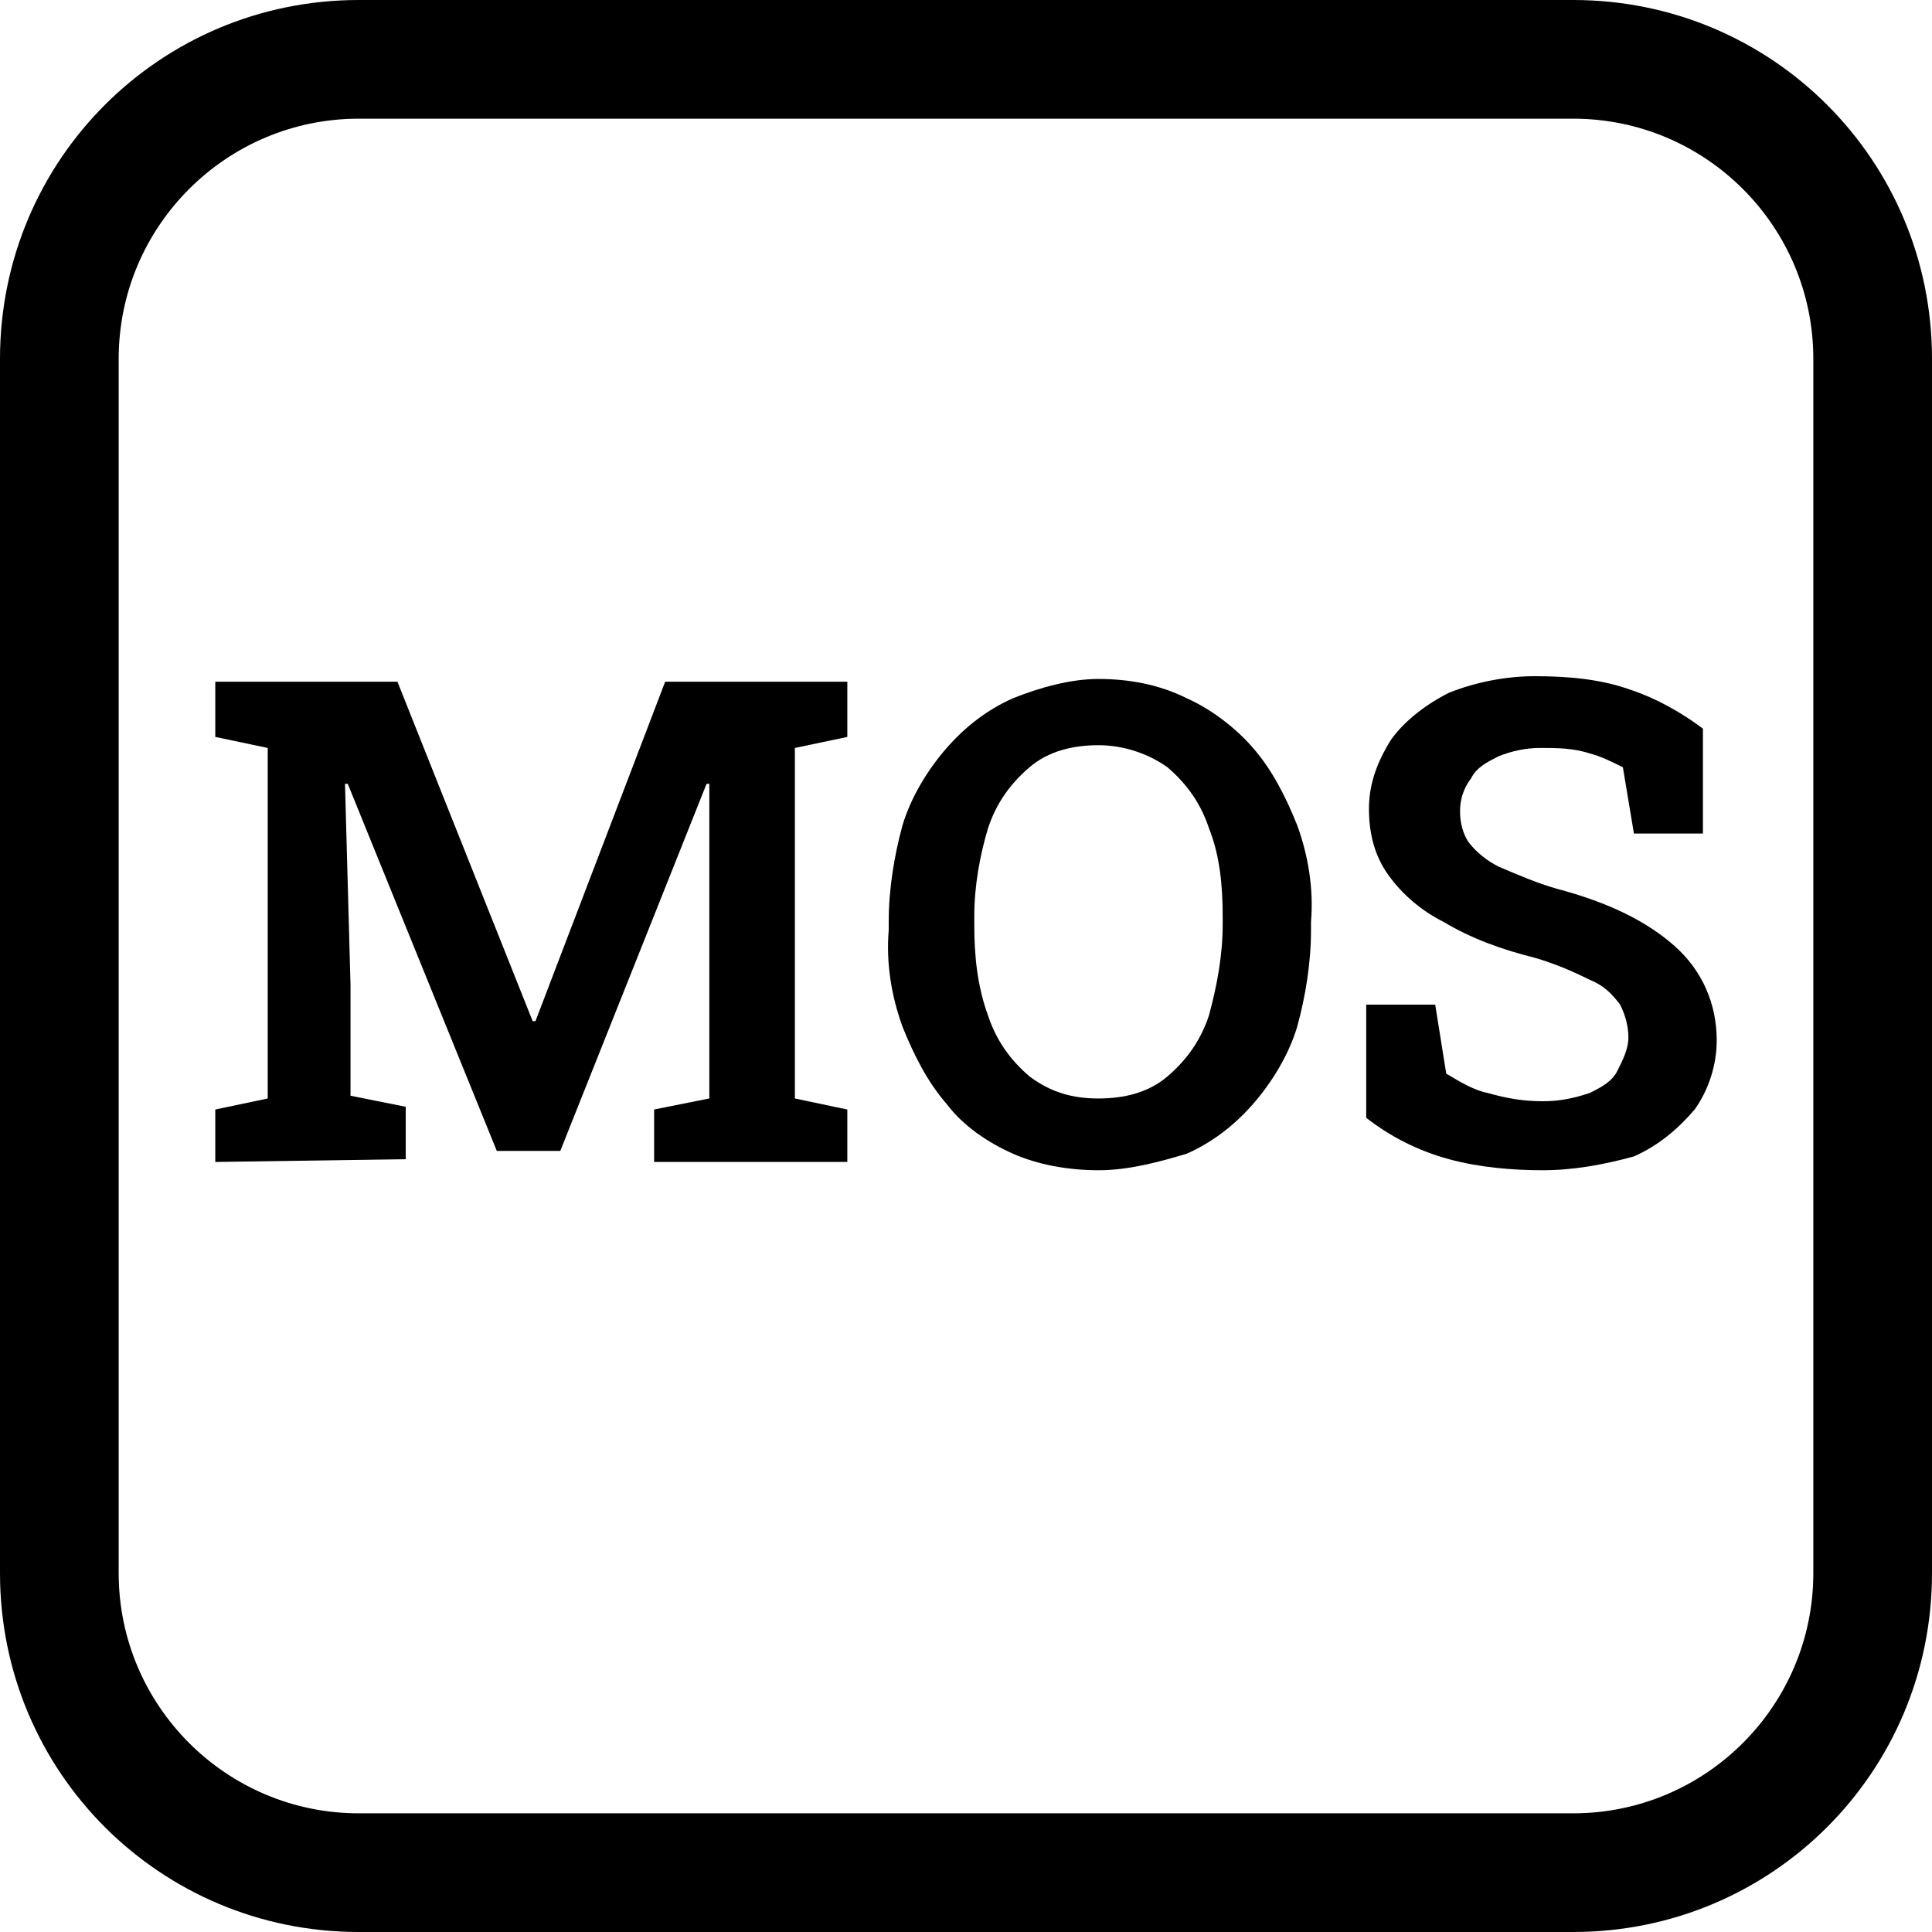 <?xml version="1.0" encoding="utf-8"?>
<!-- Generator: Adobe Illustrator 25.0.0, SVG Export Plug-In . SVG Version: 6.00 Build 0)  -->
<svg version="1.1" id="Layer_1" xmlns="http://www.w3.org/2000/svg" xmlns:xlink="http://www.w3.org/1999/xlink" x="0px" y="0px"
	 viewBox="0 0 70 70" style="enable-background:new 0 0 70 70;" xml:space="preserve">
<g>
	<path d="M57,70H13C5.8,70,0,64.2,0,57V13C0,5.8,5.8,0,13,0h44c7.2,0,13,5.8,13,13v44C70,64.2,64.2,70,57,70z M13,4.3
		c-4.8,0-8.7,3.9-8.7,8.7v44c0,4.8,3.9,8.7,8.7,8.7h44c4.8,0,8.7-3.9,8.7-8.7V13c0-4.8-3.9-8.7-8.7-8.7H13z"/>
	<path d="M7.8,42.1v-1.9l1.9-0.4V27.1l-1.9-0.4v-2h6.6l4.9,12.3h0.1l4.7-12.3h6.6v2l-1.9,0.4v12.7l1.9,0.4v1.9h-7v-1.9l2-0.4v-3.7
		l0-7.7l-0.1,0l-5.3,13.3H18l-5.4-13.3h-0.1l0.2,7.3v4l2,0.4v1.9L7.8,42.1z"/>
	<path d="M39.8,42.4c-1.1,0-2.2-0.2-3.1-0.6c-0.9-0.4-1.8-1-2.4-1.8c-0.7-0.8-1.2-1.8-1.6-2.8c-0.4-1.1-0.6-2.3-0.5-3.5v-0.3
		c0-1.2,0.2-2.4,0.5-3.5c0.3-1,0.9-2,1.6-2.8c0.7-0.8,1.5-1.4,2.4-1.8c1-0.4,2.1-0.7,3.1-0.7c1.1,0,2.2,0.2,3.2,0.7
		c0.9,0.4,1.8,1.1,2.4,1.8c0.7,0.8,1.2,1.8,1.6,2.8c0.4,1.1,0.6,2.3,0.5,3.5v0.3c0,1.2-0.2,2.4-0.5,3.5c-0.3,1-0.9,2-1.6,2.8
		c-0.7,0.8-1.5,1.4-2.4,1.8C42,42.1,40.9,42.4,39.8,42.4z M39.8,39.8c0.9,0,1.8-0.2,2.5-0.8c0.7-0.6,1.2-1.3,1.5-2.2
		c0.3-1.1,0.5-2.2,0.5-3.3v-0.3c0-1.1-0.1-2.2-0.5-3.2c-0.3-0.9-0.8-1.6-1.5-2.2c-0.7-0.5-1.6-0.8-2.5-0.8c-0.9,0-1.8,0.2-2.5,0.8
		c-0.7,0.6-1.2,1.3-1.5,2.2c-0.3,1-0.5,2.1-0.5,3.2v0.3c0,1.1,0.1,2.2,0.5,3.3c0.3,0.9,0.8,1.6,1.5,2.2
		C38.1,39.6,38.9,39.8,39.8,39.8z"/>
	<path d="M55.9,42.4c-1.1,0-2.3-0.1-3.4-0.4c-1.1-0.3-2.1-0.8-3-1.5v-4.1H52l0.4,2.5c0.5,0.3,1,0.6,1.5,0.7c0.7,0.2,1.3,0.3,2,0.3
		c0.6,0,1.1-0.1,1.7-0.3c0.4-0.2,0.8-0.4,1-0.8c0.2-0.4,0.4-0.8,0.4-1.2c0-0.4-0.1-0.8-0.3-1.2c-0.3-0.4-0.6-0.7-1.1-0.9
		c-0.6-0.3-1.3-0.6-2-0.8c-1.2-0.3-2.3-0.7-3.3-1.3c-0.8-0.4-1.5-1-2-1.7c-0.5-0.7-0.7-1.5-0.7-2.4c0-0.9,0.3-1.7,0.8-2.5
		c0.5-0.7,1.3-1.3,2.1-1.7c1-0.4,2.1-0.6,3.1-0.6c1.2,0,2.4,0.1,3.5,0.5c0.9,0.3,1.8,0.8,2.6,1.4v3.8h-2.5l-0.4-2.4
		c-0.4-0.2-0.8-0.4-1.2-0.5c-0.6-0.2-1.2-0.2-1.8-0.2c-0.5,0-1,0.1-1.5,0.3c-0.4,0.2-0.8,0.4-1,0.8c-0.3,0.4-0.4,0.8-0.4,1.2
		c0,0.4,0.1,0.8,0.3,1.1c0.3,0.4,0.7,0.7,1.1,0.9c0.7,0.3,1.4,0.6,2.1,0.8c1.9,0.5,3.3,1.2,4.3,2.1c1,0.9,1.5,2.1,1.5,3.4
		c0,0.9-0.3,1.8-0.8,2.5c-0.6,0.7-1.3,1.3-2.2,1.7C58.1,42.2,57,42.4,55.9,42.4z"/>
</g>
</svg>
